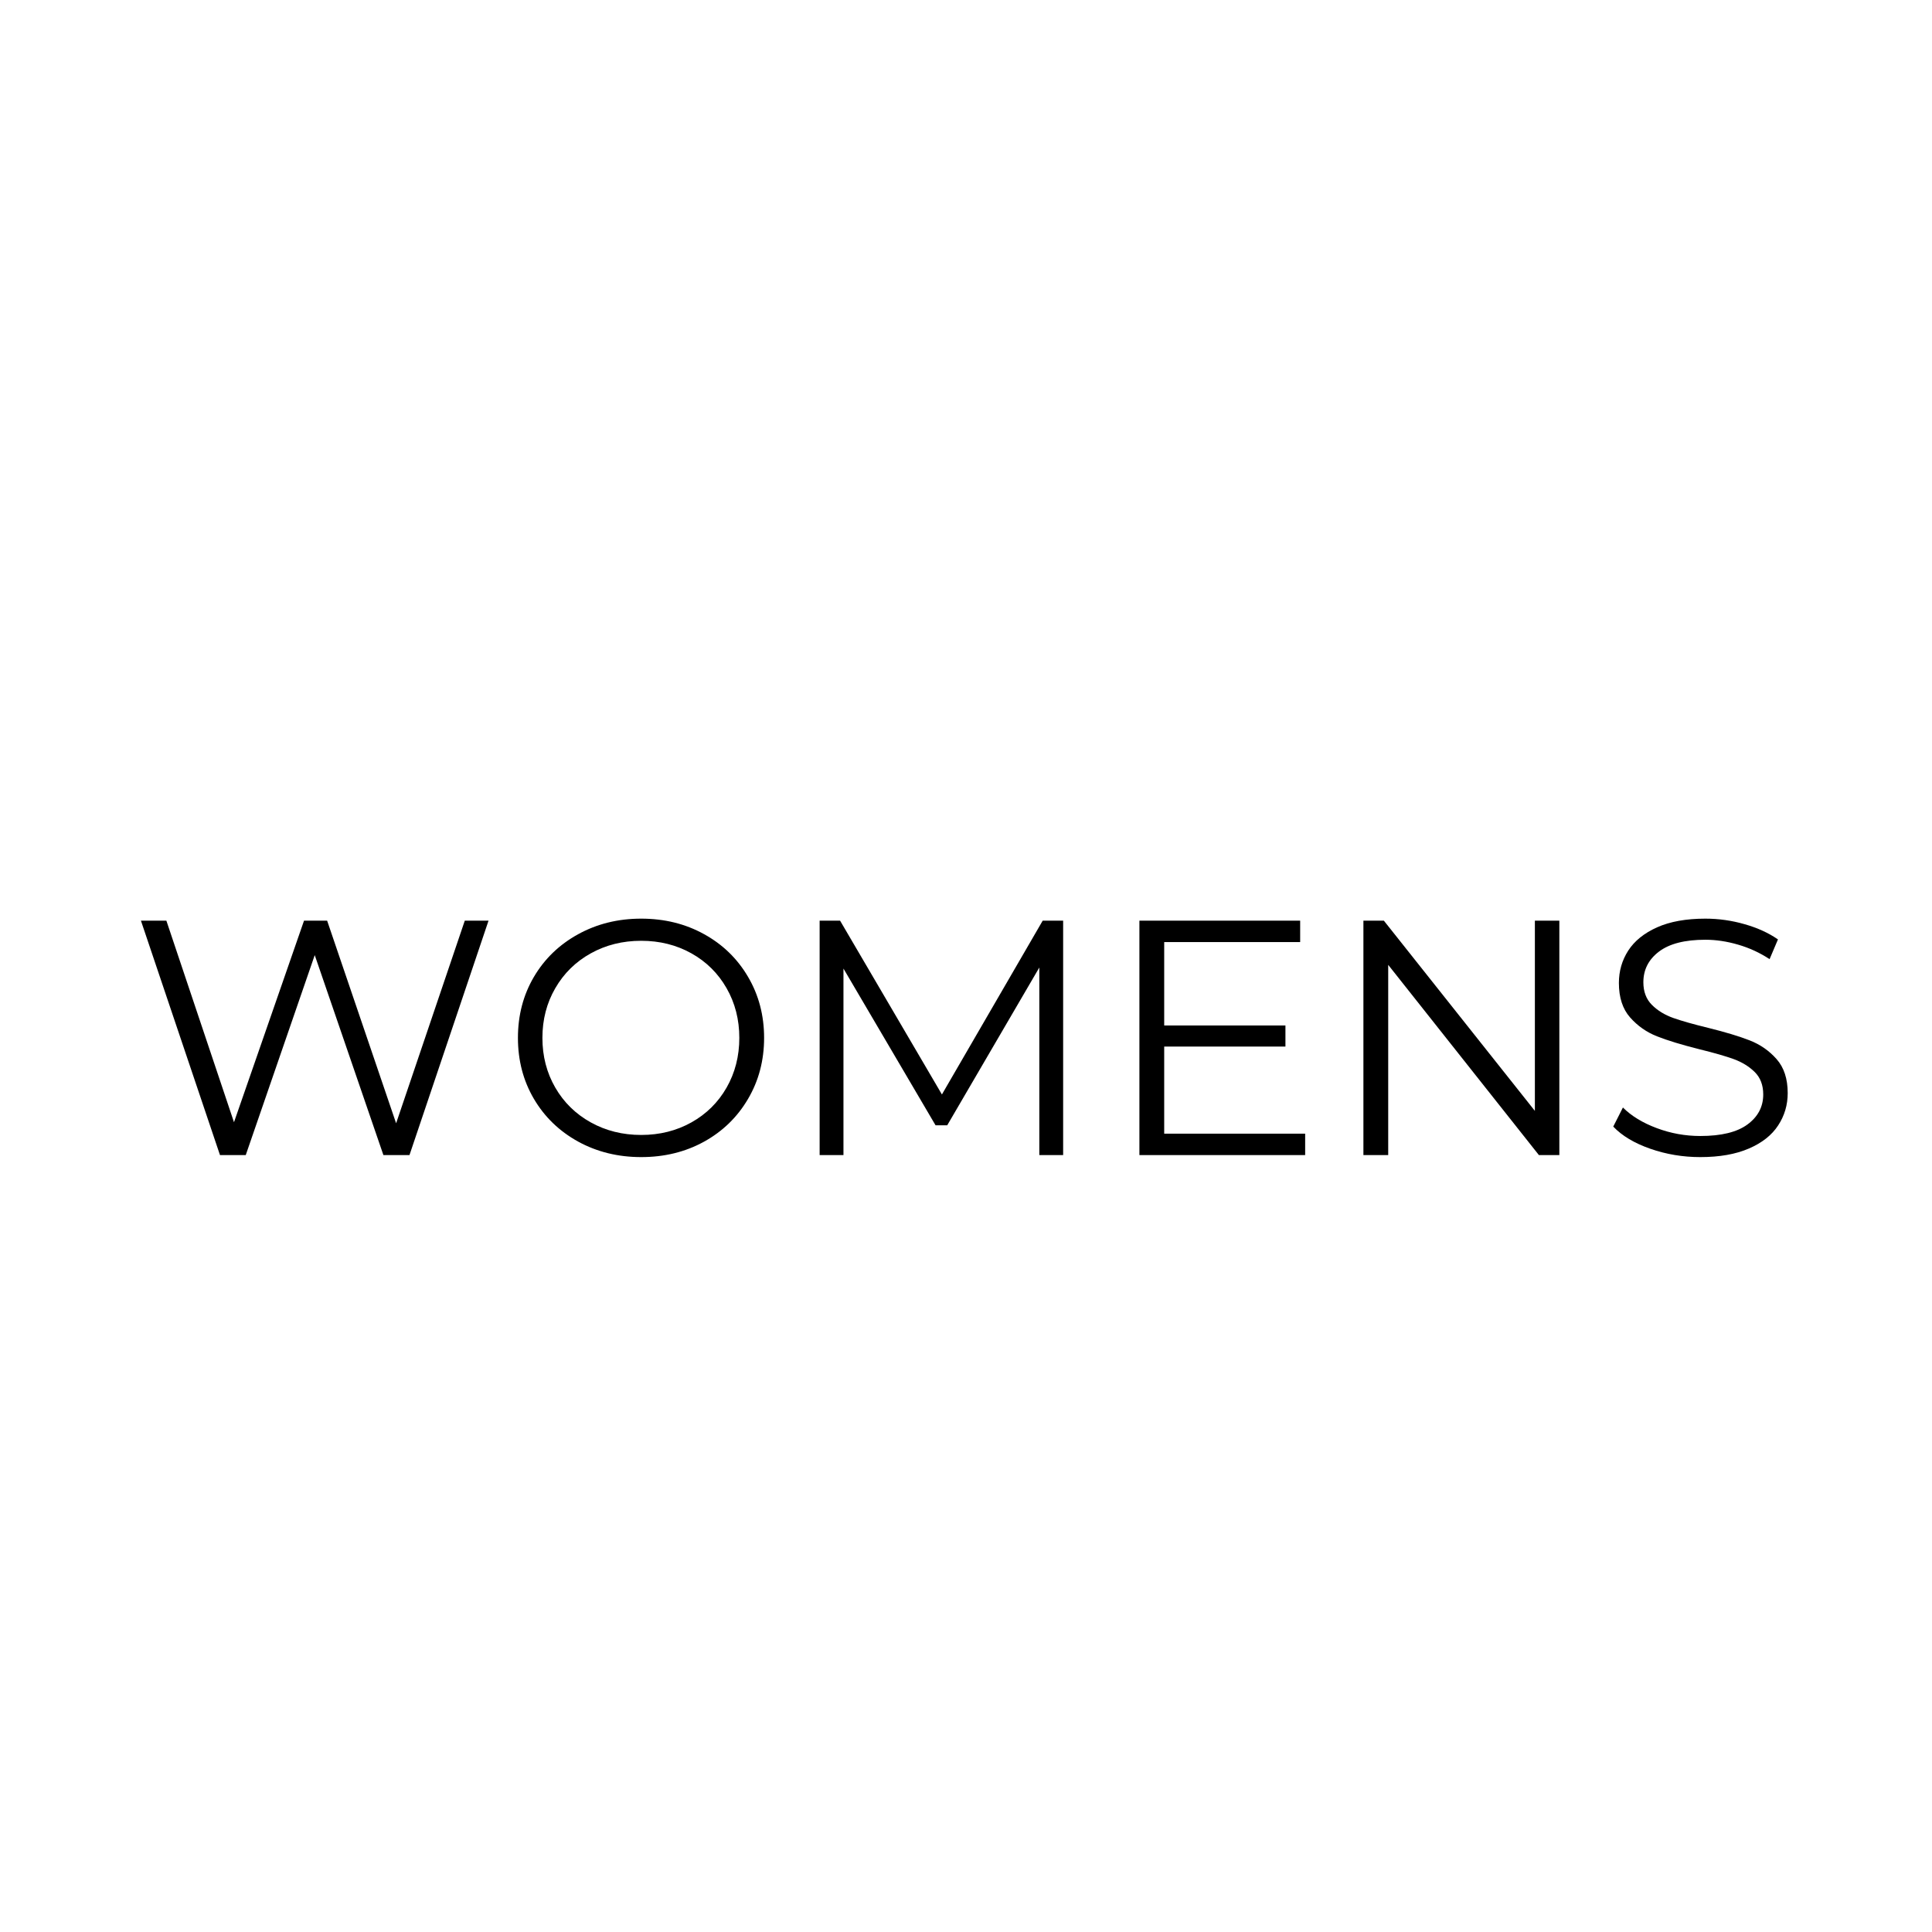 <svg version="1.0" preserveAspectRatio="xMidYMid meet" height="500" viewBox="0 0 375 375" zoomAndPan="magnify" width="500" xmlns:xlink="http://www.w3.org/1999/xlink" xmlns="http://www.w3.org/2000/svg"><defs><g></g></defs><g fill-opacity="1" fill="#000000"><g transform="translate(24.949, 224.2)"><g><path d="M 69.875 -45.5 L 54.531 0 L 49.469 0 L 36.141 -38.812 L 22.75 0 L 17.75 0 L 2.406 -45.5 L 7.344 -45.5 L 20.469 -6.375 L 34.062 -45.5 L 38.547 -45.5 L 51.938 -6.172 L 65.266 -45.5 Z M 69.875 -45.5"></path></g></g></g><g fill-opacity="1" fill="#000000"><g transform="translate(97.156, 224.2)"><g><path d="M 27.297 0.391 C 22.797 0.391 18.711 -0.613 15.047 -2.625 C 11.391 -4.645 8.531 -7.41 6.469 -10.922 C 4.406 -14.43 3.375 -18.375 3.375 -22.75 C 3.375 -27.125 4.406 -31.066 6.469 -34.578 C 8.531 -38.086 11.391 -40.848 15.047 -42.859 C 18.711 -44.879 22.797 -45.891 27.297 -45.891 C 31.805 -45.891 35.867 -44.891 39.484 -42.891 C 43.109 -40.898 45.957 -38.141 48.031 -34.609 C 50.113 -31.078 51.156 -27.125 51.156 -22.75 C 51.156 -18.375 50.113 -14.422 48.031 -10.891 C 45.957 -7.359 43.109 -4.594 39.484 -2.594 C 35.867 -0.602 31.805 0.391 27.297 0.391 Z M 27.297 -3.906 C 30.891 -3.906 34.141 -4.719 37.047 -6.344 C 39.953 -7.969 42.227 -10.219 43.875 -13.094 C 45.52 -15.977 46.344 -19.195 46.344 -22.75 C 46.344 -26.301 45.52 -29.516 43.875 -32.391 C 42.227 -35.273 39.953 -37.531 37.047 -39.156 C 34.141 -40.781 30.891 -41.594 27.297 -41.594 C 23.703 -41.594 20.441 -40.781 17.516 -39.156 C 14.586 -37.531 12.289 -35.273 10.625 -32.391 C 8.957 -29.516 8.125 -26.301 8.125 -22.75 C 8.125 -19.195 8.957 -15.977 10.625 -13.094 C 12.289 -10.219 14.586 -7.969 17.516 -6.344 C 20.441 -4.719 23.703 -3.906 27.297 -3.906 Z M 27.297 -3.906"></path></g></g></g><g fill-opacity="1" fill="#000000"><g transform="translate(151.684, 224.2)"><g><path d="M 54.672 -45.5 L 54.672 0 L 50.047 0 L 50.047 -36.406 L 32.172 -5.781 L 29.906 -5.781 L 12.031 -36.203 L 12.031 0 L 7.406 0 L 7.406 -45.5 L 11.375 -45.5 L 31.141 -11.766 L 50.703 -45.5 Z M 54.672 -45.5"></path></g></g></g><g fill-opacity="1" fill="#000000"><g transform="translate(213.752, 224.2)"><g><path d="M 39.578 -4.156 L 39.578 0 L 7.406 0 L 7.406 -45.5 L 38.609 -45.5 L 38.609 -41.344 L 12.219 -41.344 L 12.219 -25.156 L 35.75 -25.156 L 35.75 -21.062 L 12.219 -21.062 L 12.219 -4.156 Z M 39.578 -4.156"></path></g></g></g><g fill-opacity="1" fill="#000000"><g transform="translate(257.231, 224.2)"><g><path d="M 45.438 -45.5 L 45.438 0 L 41.469 0 L 12.219 -36.922 L 12.219 0 L 7.406 0 L 7.406 -45.5 L 11.375 -45.5 L 40.688 -8.578 L 40.688 -45.5 Z M 45.438 -45.5"></path></g></g></g><g fill-opacity="1" fill="#000000"><g transform="translate(310.07, 224.2)"><g><path d="M 19.953 0.391 C 16.578 0.391 13.336 -0.148 10.234 -1.234 C 7.141 -2.316 4.75 -3.75 3.062 -5.531 L 4.938 -9.234 C 6.582 -7.586 8.77 -6.254 11.5 -5.234 C 14.227 -4.211 17.047 -3.703 19.953 -3.703 C 24.023 -3.703 27.078 -4.445 29.109 -5.938 C 31.148 -7.438 32.172 -9.379 32.172 -11.766 C 32.172 -13.586 31.617 -15.039 30.516 -16.125 C 29.41 -17.207 28.055 -18.039 26.453 -18.625 C 24.848 -19.207 22.617 -19.848 19.766 -20.547 C 16.336 -21.41 13.602 -22.242 11.562 -23.047 C 9.531 -23.848 7.785 -25.07 6.328 -26.719 C 4.879 -28.363 4.156 -30.594 4.156 -33.406 C 4.156 -35.707 4.758 -37.801 5.969 -39.688 C 7.188 -41.57 9.051 -43.078 11.562 -44.203 C 14.082 -45.328 17.207 -45.891 20.938 -45.891 C 23.531 -45.891 26.07 -45.531 28.562 -44.812 C 31.062 -44.102 33.219 -43.117 35.031 -41.859 L 33.406 -38.031 C 31.5 -39.281 29.461 -40.219 27.297 -40.844 C 25.129 -41.477 23.008 -41.797 20.938 -41.797 C 16.945 -41.797 13.941 -41.023 11.922 -39.484 C 9.91 -37.953 8.906 -35.973 8.906 -33.547 C 8.906 -31.723 9.457 -30.258 10.562 -29.156 C 11.664 -28.051 13.051 -27.203 14.719 -26.609 C 16.383 -26.023 18.629 -25.391 21.453 -24.703 C 24.785 -23.879 27.477 -23.066 29.531 -22.266 C 31.594 -21.461 33.336 -20.25 34.766 -18.625 C 36.203 -17 36.922 -14.801 36.922 -12.031 C 36.922 -9.727 36.301 -7.633 35.062 -5.75 C 33.832 -3.863 31.938 -2.367 29.375 -1.266 C 26.82 -0.16 23.68 0.391 19.953 0.391 Z M 19.953 0.391"></path></g></g></g></svg>